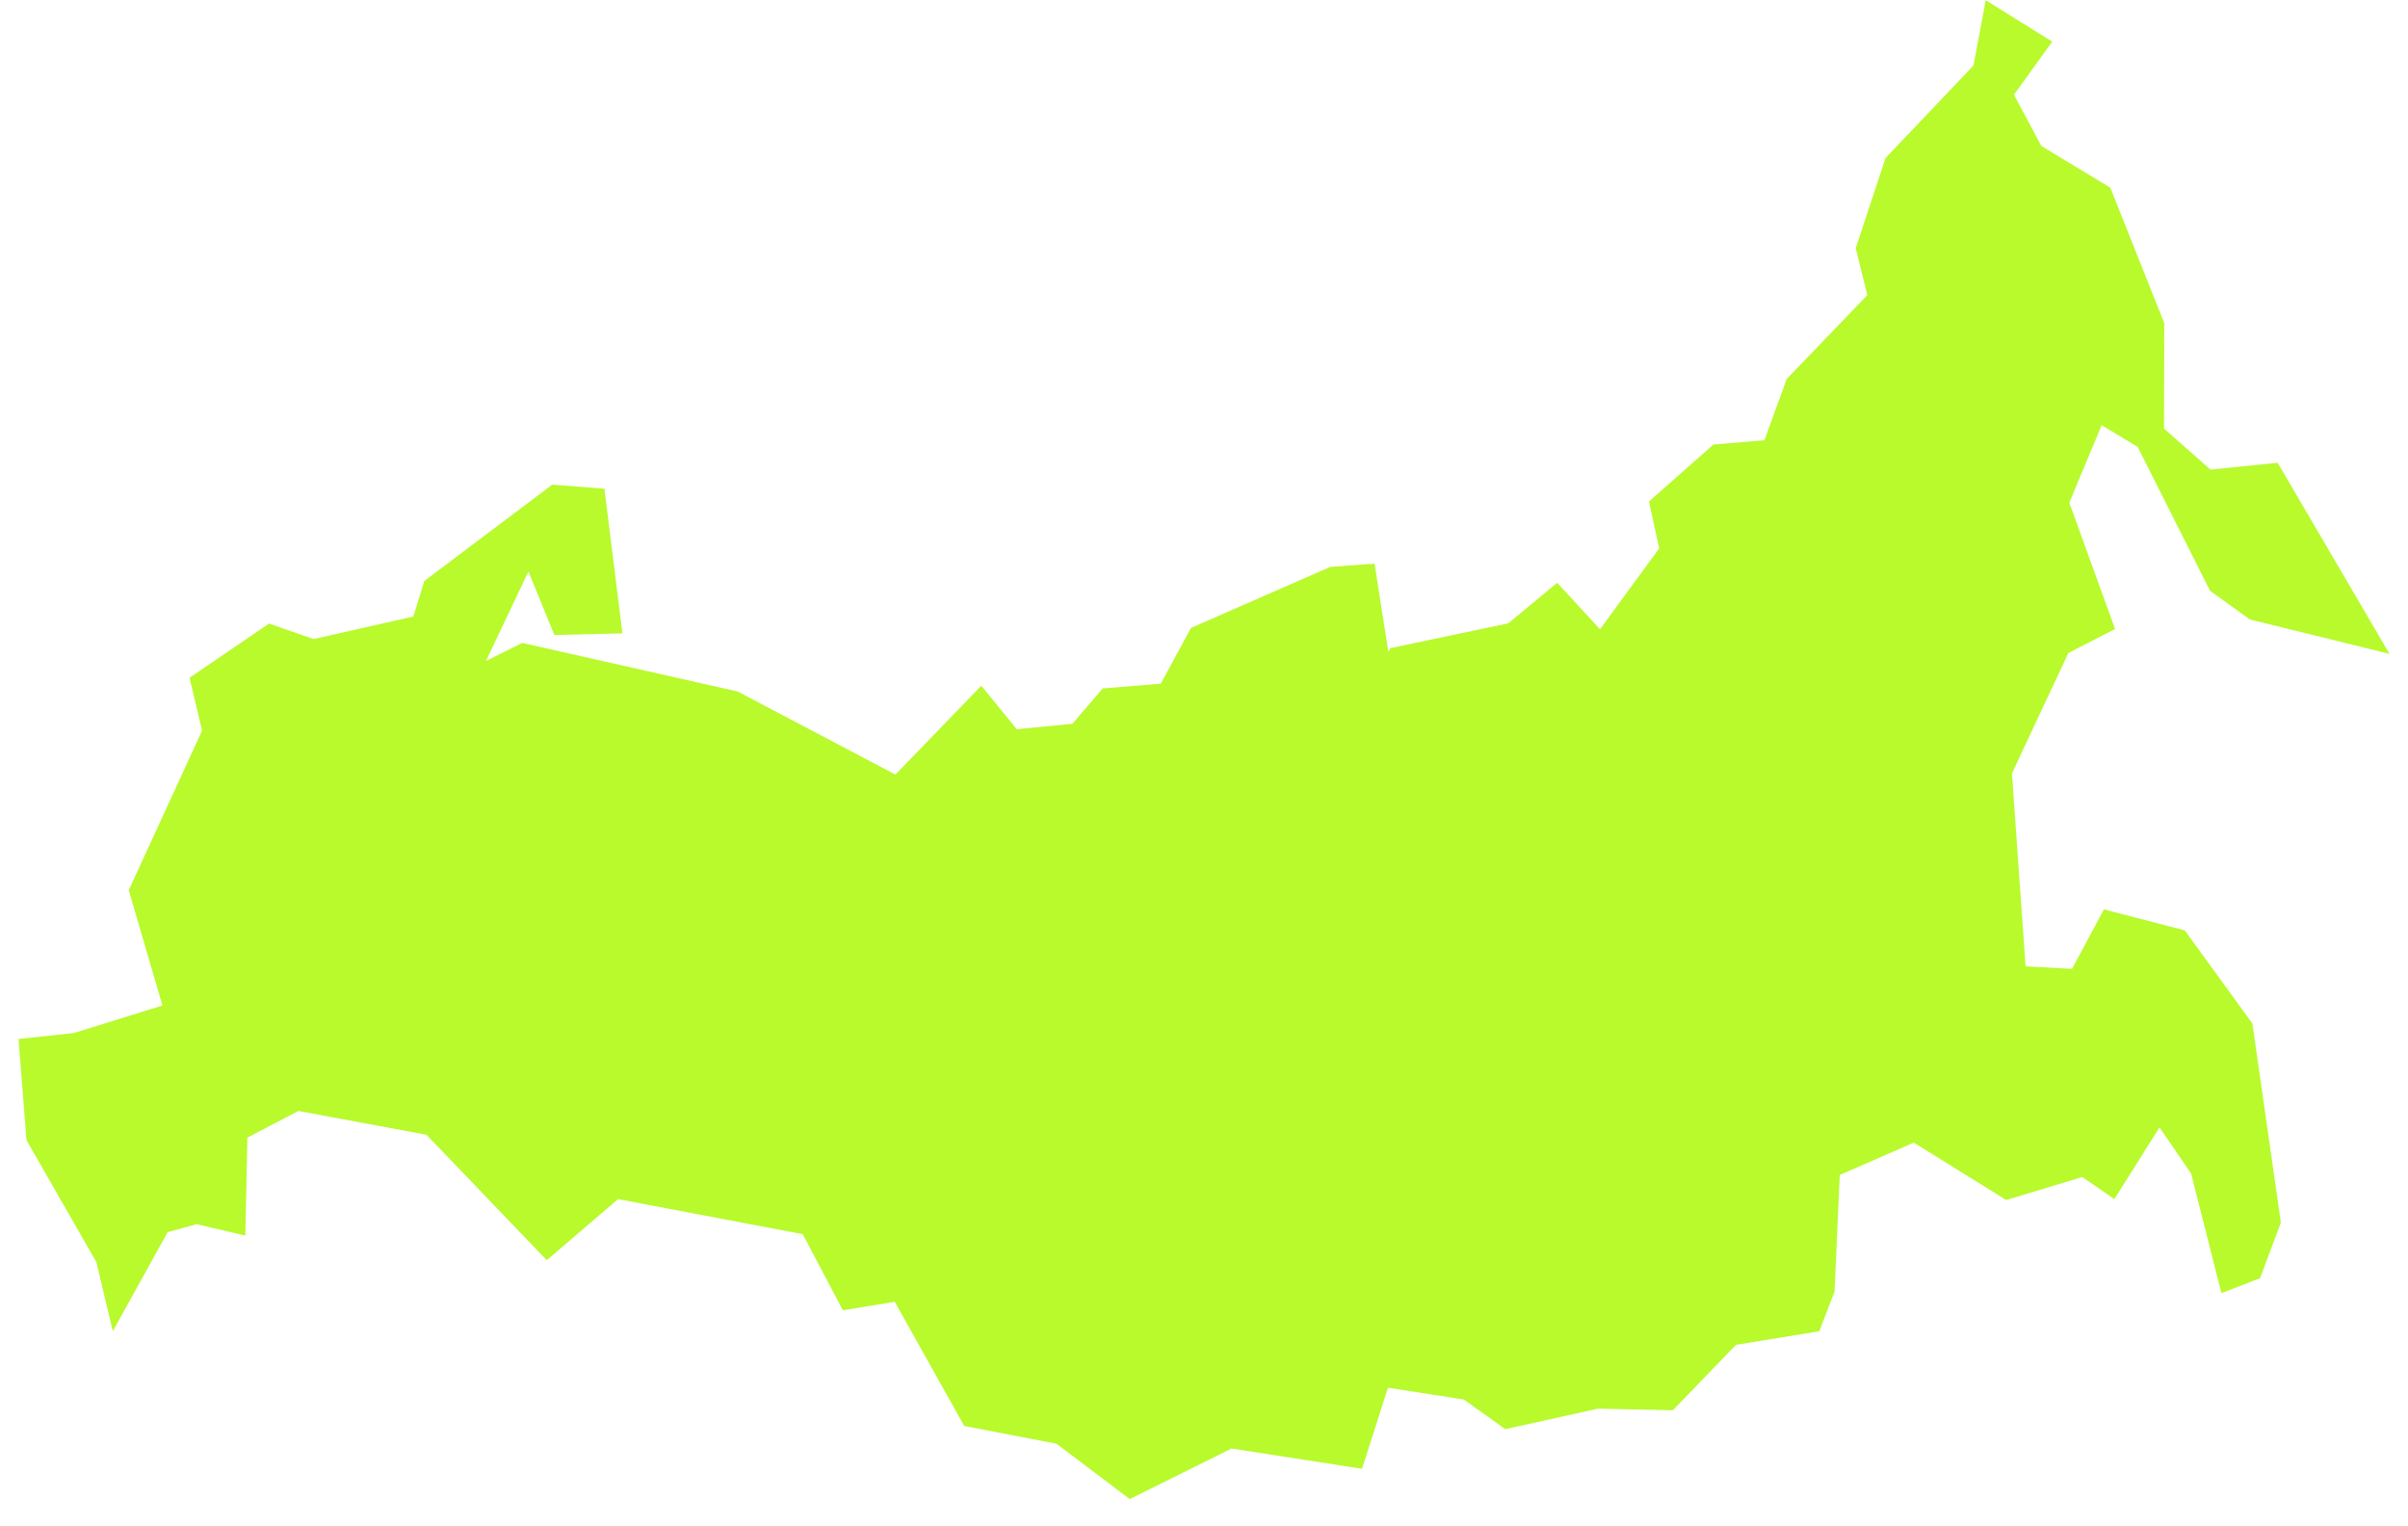 <?xml version="1.0" encoding="UTF-8"?> <svg xmlns="http://www.w3.org/2000/svg" width="800" height="507" viewBox="0 0 800 507" fill="none"><path d="M748.305 339.972L725.834 309.031L698.978 302.068L688.388 321.815L672.954 320.985L668.415 256.902L687.175 216.886L702.686 208.939L687.48 166.957L698.222 141.234L710.175 148.422L734.231 196.234L747.471 205.766L793.846 217.185L756.701 153.717L734.385 155.985L718.951 142.366L719.025 107.342L701.095 62.326L678.172 48.48L669.095 31.459L681.803 13.831L659.714 0.065L655.628 21.776L626.428 52.489L616.517 82.449L620.375 98.037L593.594 125.874L586.182 146.225L569.234 147.662L547.825 166.579L551.228 182.16L531.56 209.019L517.335 193.585L501.071 207.052L461.883 215.299L461.252 216.502L456.665 187.228L441.988 188.289L395.686 208.56L385.625 227.099L366.335 228.683L356.274 240.415L337.812 242.228L326.012 227.775L297.489 257.28L245.065 229.692L173.495 213.554L161.468 219.532L175.538 189.877L175.446 189.548L184.163 210.908L206.785 210.379L200.806 162.342L183.483 160.979L140.966 192.975L137.335 204.782L104.2 212.271L89.372 207.123L62.969 225.129L67.129 242.683L42.769 295.714L53.966 333.997L24.462 343.148L6.154 345.117L8.8 378.705L32.028 419.255L37.474 442.179L55.705 409.268L65.314 406.622L81.505 410.403L82.185 377.871L99.129 369.022L141.698 376.926L181.649 418.591L205.345 398.299L266.702 409.951L280.015 435.216L297.265 432.419L320.338 473.646L350.978 479.548L375.338 497.936L409.154 481.139L452.502 487.871L461.126 460.939L486.32 464.871L500.089 474.708L530.877 467.902L555.769 468.428L576.723 446.714L604.412 442.179L609.48 429.089L611.222 390.277L635.809 379.535L666.523 398.6L691.791 390.96L702.458 398.299L717.437 374.468L727.954 389.825L738.015 429.542L750.874 424.548L757.76 406.092L748.305 339.972Z" fill="#B8FA2C"></path></svg> 